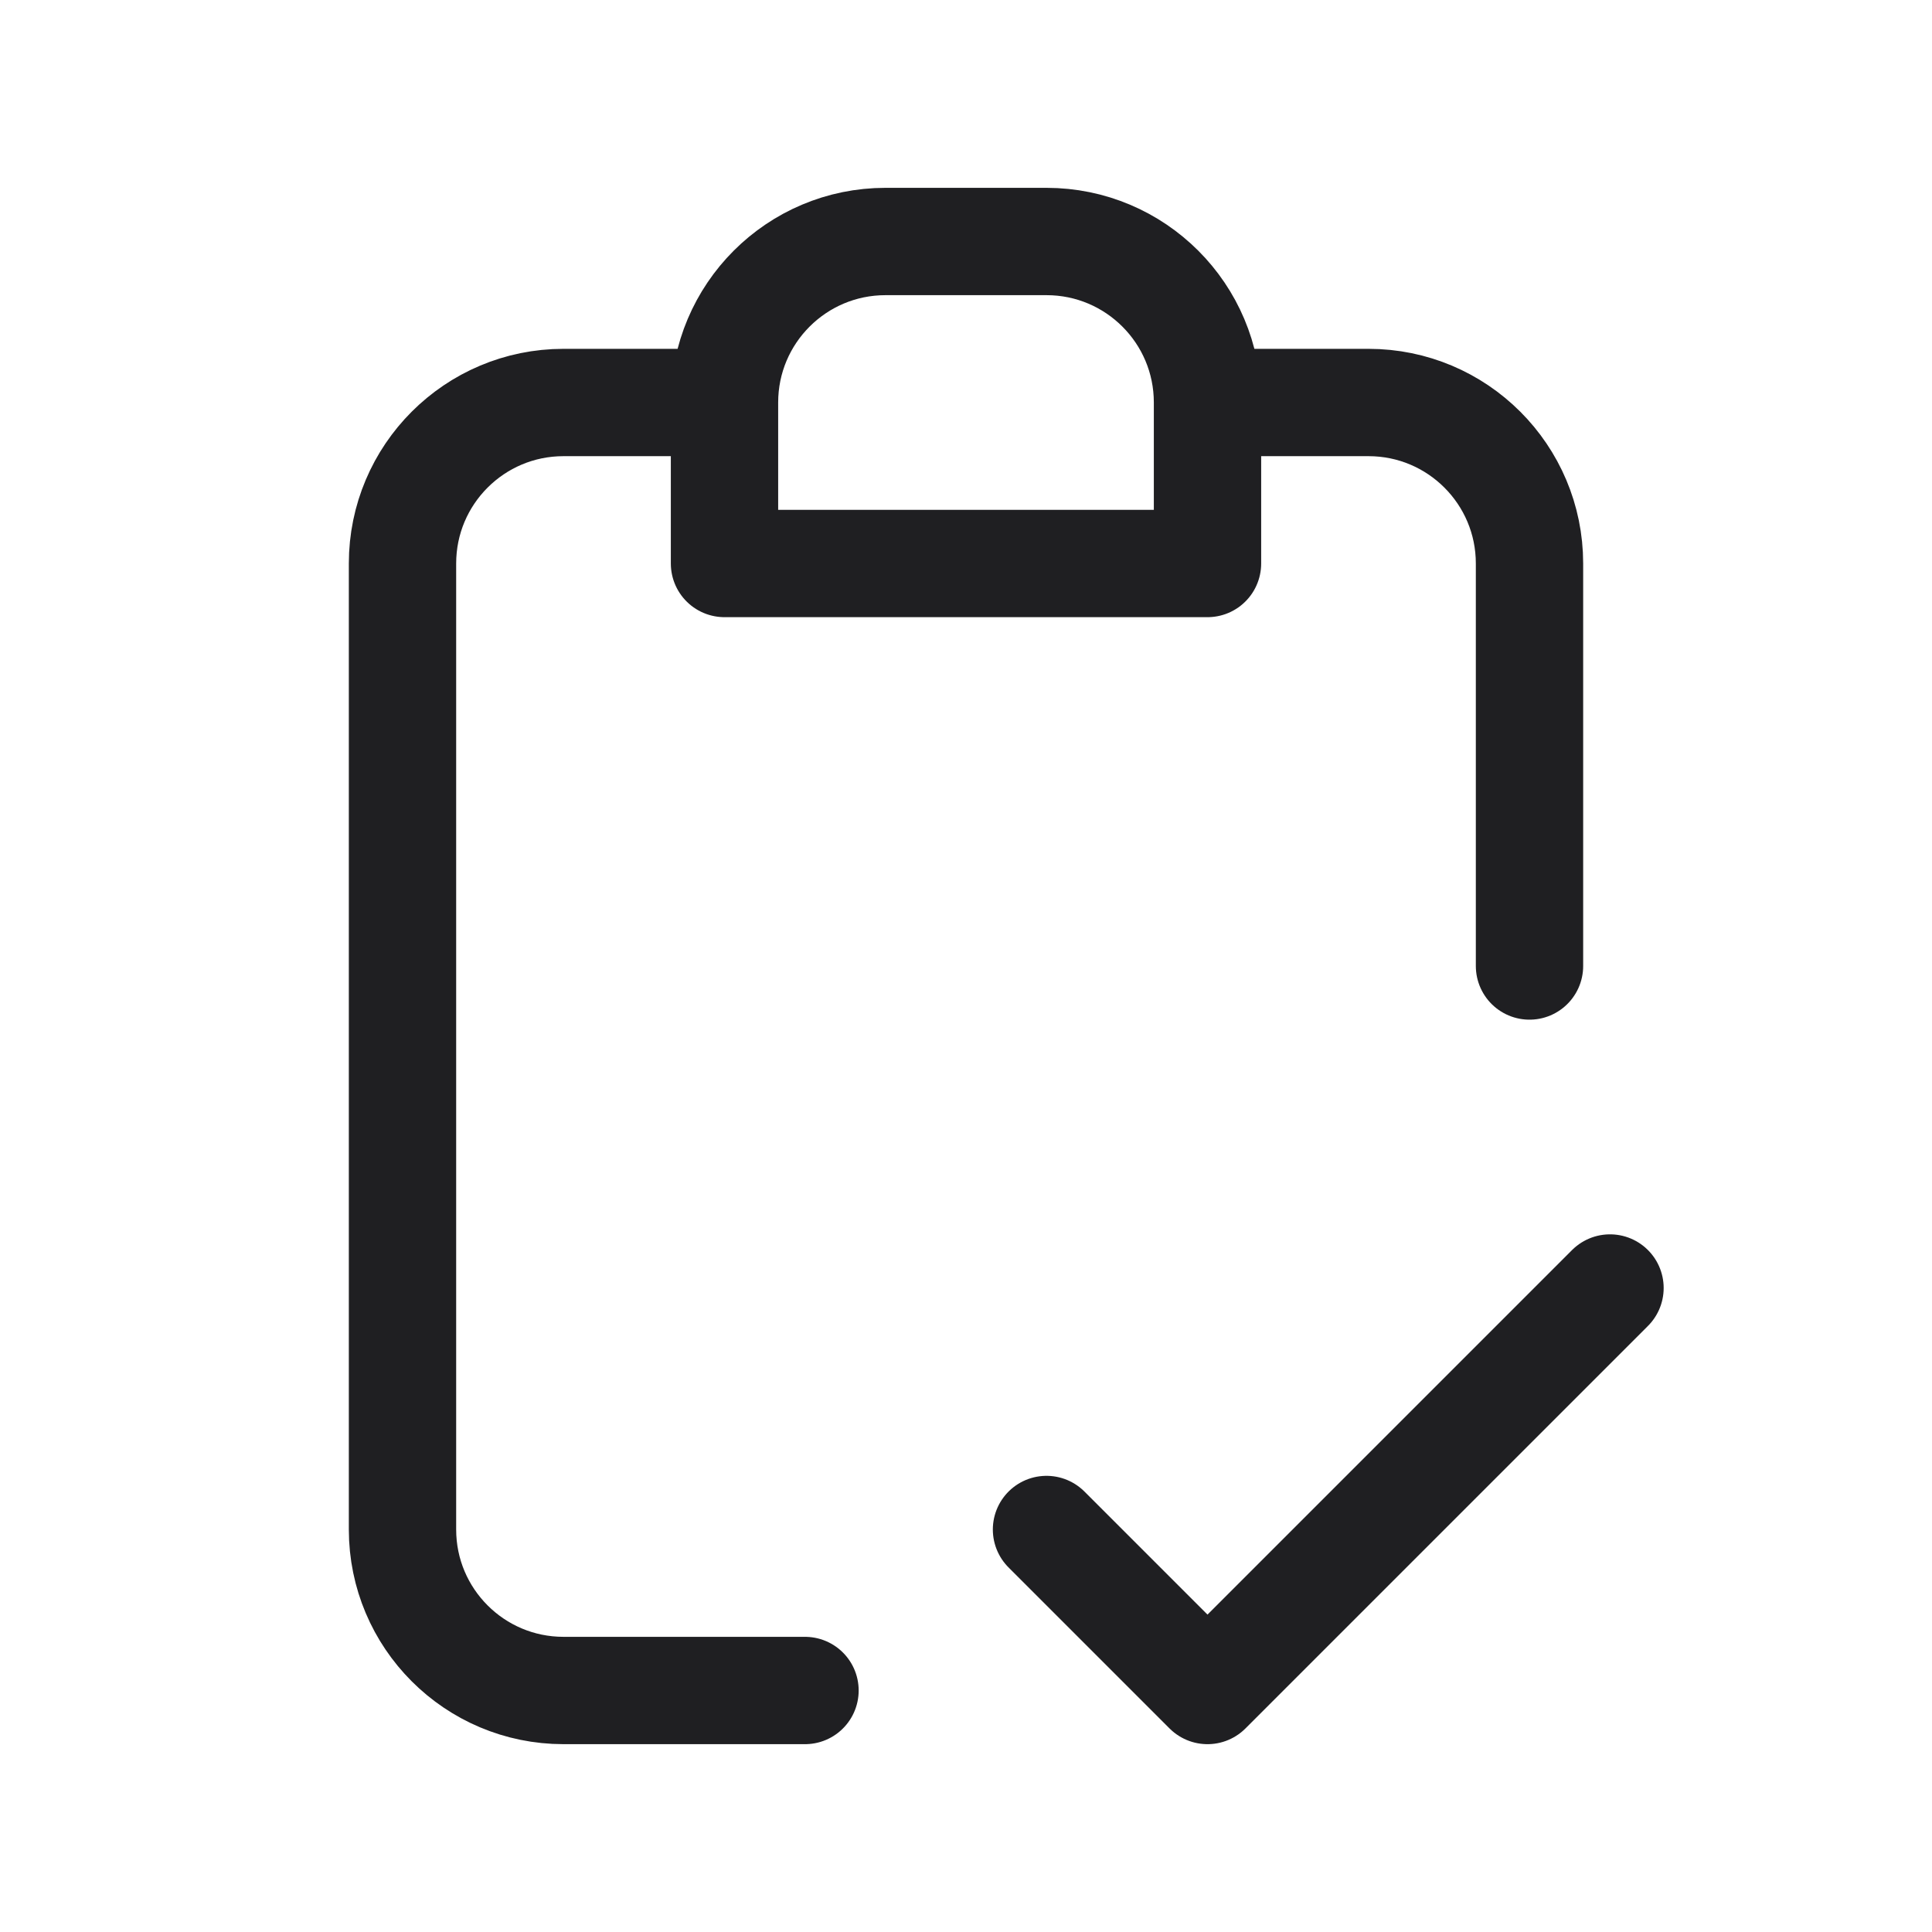 <svg width="36" height="36" viewBox="0 0 36 36" fill="none" xmlns="http://www.w3.org/2000/svg">
<path d="M22.5 7.5V10.5H13.5V7.5M22.5 7.5C22.5 5.843 21.157 4.5 19.5 4.5H16.5C14.843 4.5 13.5 5.843 13.5 7.5M22.5 7.5H25.5C27.157 7.5 28.5 8.843 28.5 10.5V18M13.5 7.5H10.5C8.843 7.5 7.5 8.843 7.5 10.5V28.5C7.5 30.157 8.843 31.5 10.5 31.5H15M19.5 28.5L22.5 31.5L30 24" stroke="#1F1F22" stroke-width="2" stroke-linecap="round" stroke-linejoin="round"/>
</svg>
